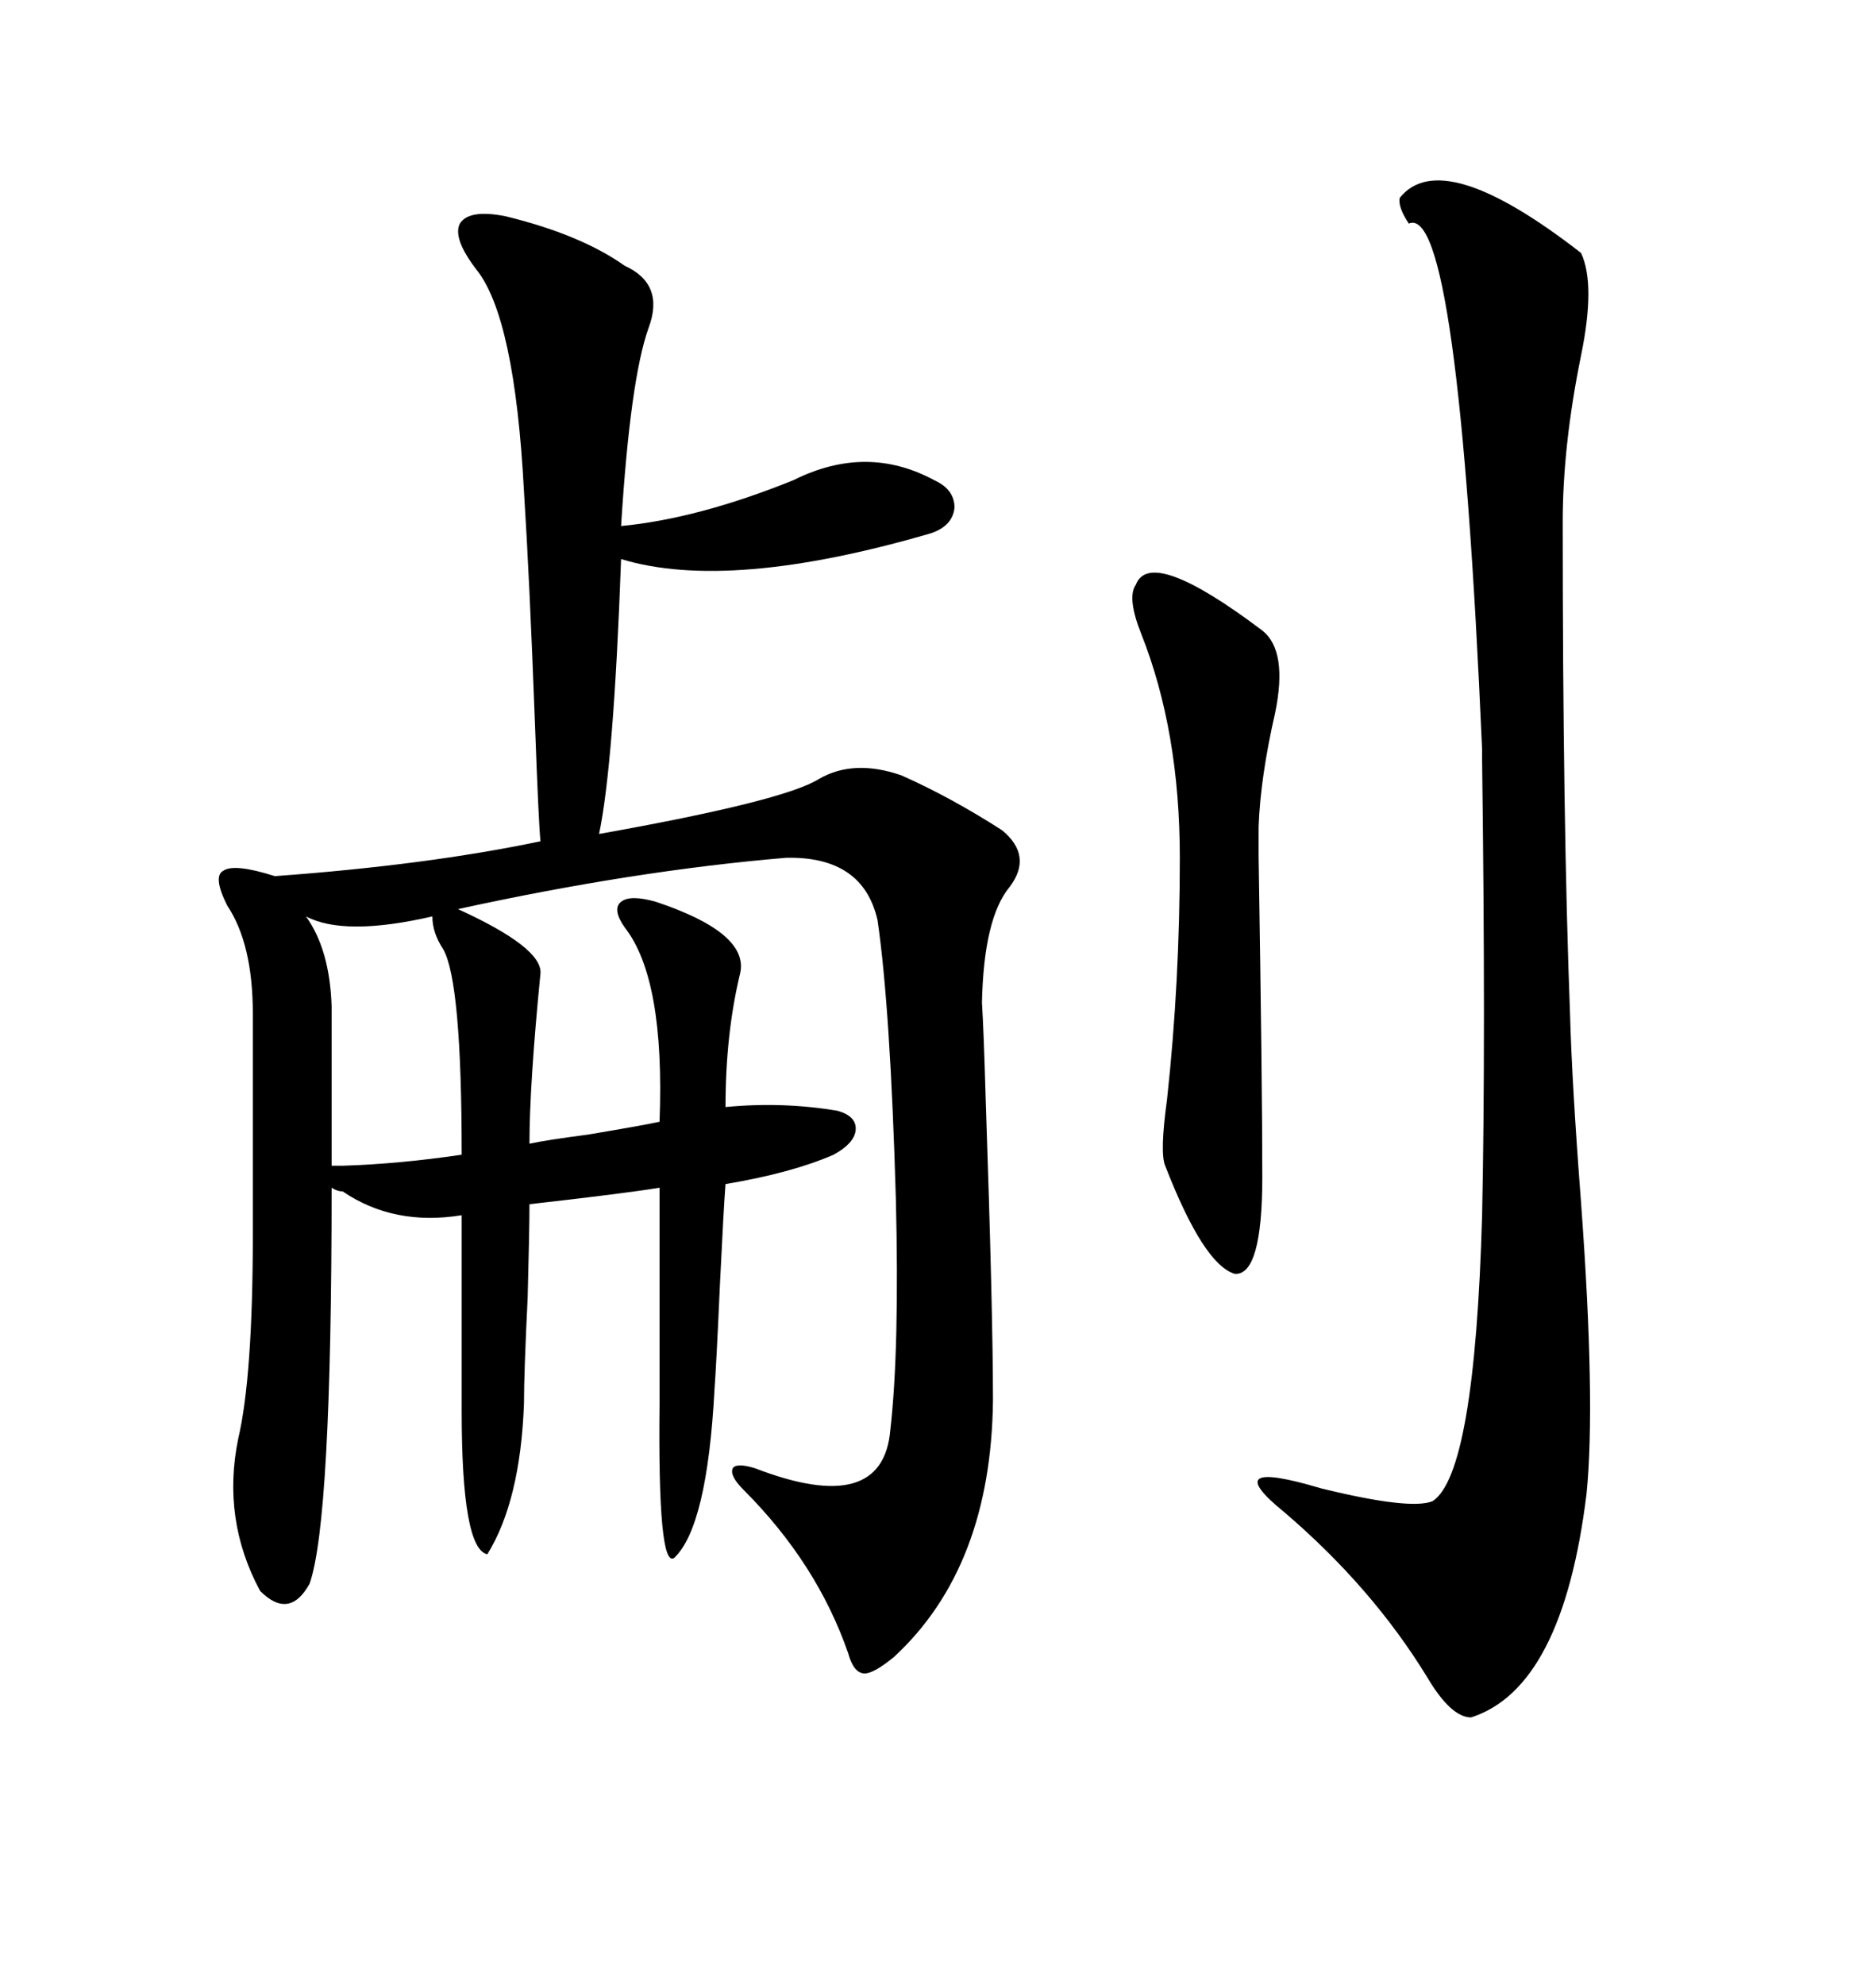 <svg xmlns="http://www.w3.org/2000/svg" xmlns:xlink="http://www.w3.org/1999/xlink" width="300" height="317.285"><path d="M80.86 34.57L80.86 34.57Q92.87 37.50 99.90 42.48L99.90 42.48Q106.35 45.41 103.71 52.44L103.71 52.44Q100.78 60.64 99.32 84.08L99.32 84.08Q111.62 82.91 126.86 76.76L126.86 76.76Q138.57 70.90 149.41 76.76L149.41 76.76Q152.64 78.22 152.64 81.15L152.64 81.15Q152.34 84.08 148.83 85.25L148.83 85.25Q116.60 94.63 99.32 89.36L99.32 89.36Q98.14 122.17 95.80 133.30L95.80 133.30Q125.39 128.03 130.96 124.51L130.96 124.51Q136.52 121.29 144.14 123.93L144.14 123.93Q152.05 127.44 160.25 132.71L160.25 132.71Q165.23 136.82 161.43 141.80L161.43 141.80Q157.32 146.78 157.03 160.25L157.03 160.25Q157.32 164.94 157.62 175.49L157.62 175.49Q158.79 209.77 158.79 223.83L158.79 223.83Q158.50 250.49 142.97 264.84L142.97 264.84Q139.75 267.48 138.28 267.48L138.28 267.48Q136.52 267.48 135.64 264.26L135.64 264.26Q130.66 249.90 118.95 238.18L118.95 238.18Q116.60 235.84 117.19 234.67L117.19 234.67Q117.77 233.79 120.70 234.67L120.70 234.67Q141.21 242.58 142.38 228.52L142.38 228.52Q143.85 215.63 143.26 191.60L143.26 191.60Q142.38 161.13 140.33 147.07L140.33 147.07Q137.99 136.82 125.68 137.11L125.68 137.11Q101.37 139.16 73.24 145.31L73.24 145.31Q86.72 151.46 86.43 155.57L86.43 155.57Q84.67 173.44 84.67 182.81L84.67 182.81Q87.30 182.23 94.04 181.35L94.04 181.35Q102.83 179.88 105.47 179.30L105.47 179.30Q106.35 156.45 99.90 148.24L99.90 148.24Q97.85 145.31 99.32 144.14L99.32 144.14Q100.78 142.97 104.88 144.14L104.88 144.14Q119.82 149.12 118.36 155.57L118.36 155.57Q116.02 165.23 116.02 176.95L116.02 176.95Q125.10 176.07 133.89 177.54L133.89 177.54Q137.11 178.42 136.82 180.76L136.82 180.76Q136.52 182.81 133.30 184.57L133.30 184.57Q126.56 187.50 116.02 189.26L116.02 189.26Q115.72 193.07 115.14 205.08L115.14 205.08Q114.55 218.26 114.26 222.07L114.26 222.07Q113.09 244.04 107.81 249.02L107.81 249.02Q105.18 250.78 105.47 224.41L105.47 224.41L105.47 189.84Q100.20 190.72 84.67 192.48L84.67 192.48Q84.67 196.58 84.38 207.42L84.38 207.42Q83.79 219.43 83.79 224.41L83.79 224.41Q83.20 239.94 77.93 248.44L77.93 248.44Q73.83 247.56 73.83 225.59L73.83 225.59L73.83 194.24Q62.99 196.00 54.79 190.43L54.79 190.43Q53.91 190.43 53.03 189.84L53.03 189.84Q53.03 243.16 49.51 253.13L49.51 253.13Q46.29 258.98 41.60 254.30L41.60 254.30Q35.45 242.87 38.09 229.98L38.09 229.98Q40.43 220.02 40.43 197.17L40.43 197.17L40.43 162.01Q40.43 150.88 36.33 144.73L36.33 144.73Q33.98 140.04 35.74 139.16L35.74 139.16Q37.50 137.99 43.95 140.04L43.95 140.04Q68.26 138.28 86.43 134.47L86.43 134.47Q86.13 131.54 85.55 115.72L85.55 115.72Q84.67 92.29 83.79 78.52L83.79 78.52Q82.32 50.68 76.17 43.07L76.17 43.07Q72.36 38.09 73.54 35.74L73.54 35.74Q75 33.40 80.86 34.57ZM223.83 31.64L223.83 31.64Q230.57 23.14 252.83 40.43L252.83 40.43Q255.18 45.41 252.83 56.84L252.83 56.84Q249.90 71.19 249.90 83.50L249.90 83.50Q249.90 131.25 251.07 162.01L251.07 162.01Q251.37 173.14 252.83 192.19L252.83 192.19Q255.18 224.12 253.71 238.77L253.71 238.77Q249.90 269.82 235.25 274.51L235.25 274.51Q232.03 274.51 228.22 268.07L228.22 268.07Q219.43 253.71 205.37 241.70L205.37 241.70Q194.53 232.91 211.23 237.89L211.23 237.89Q225.59 241.41 229.10 239.94L229.10 239.94Q235.84 235.55 237.01 194.24L237.01 194.24Q237.60 166.41 237.01 121.58L237.01 121.58Q237.01 119.82 237.01 119.82L237.01 119.82Q233.20 32.23 225.29 35.74L225.29 35.74Q223.54 33.11 223.83 31.64ZM181.64 93.46L181.64 93.46Q183.98 87.30 201.86 100.78L201.86 100.78Q205.96 104.00 203.91 113.96L203.91 113.96Q201.56 124.22 201.27 132.13L201.27 132.13Q201.27 132.42 201.27 136.82L201.27 136.82Q201.86 173.73 201.86 188.09L201.86 188.09Q201.86 203.91 197.46 203.61L197.46 203.61Q192.48 202.15 186.33 186.33L186.33 186.33Q185.45 184.28 186.62 175.78L186.62 175.78Q188.67 157.03 188.67 137.11L188.67 137.11Q188.67 116.89 182.52 101.37L182.52 101.37Q180.18 95.51 181.64 93.46ZM53.03 186.33L54.79 186.33Q63.87 186.04 73.83 184.57L73.83 184.57Q73.83 157.03 70.90 151.76L70.90 151.76Q69.14 149.12 69.14 146.48L69.14 146.48Q55.08 149.71 48.93 146.48L48.93 146.48Q52.73 151.76 53.03 160.84L53.03 160.84L53.03 186.33Z"/></svg>
